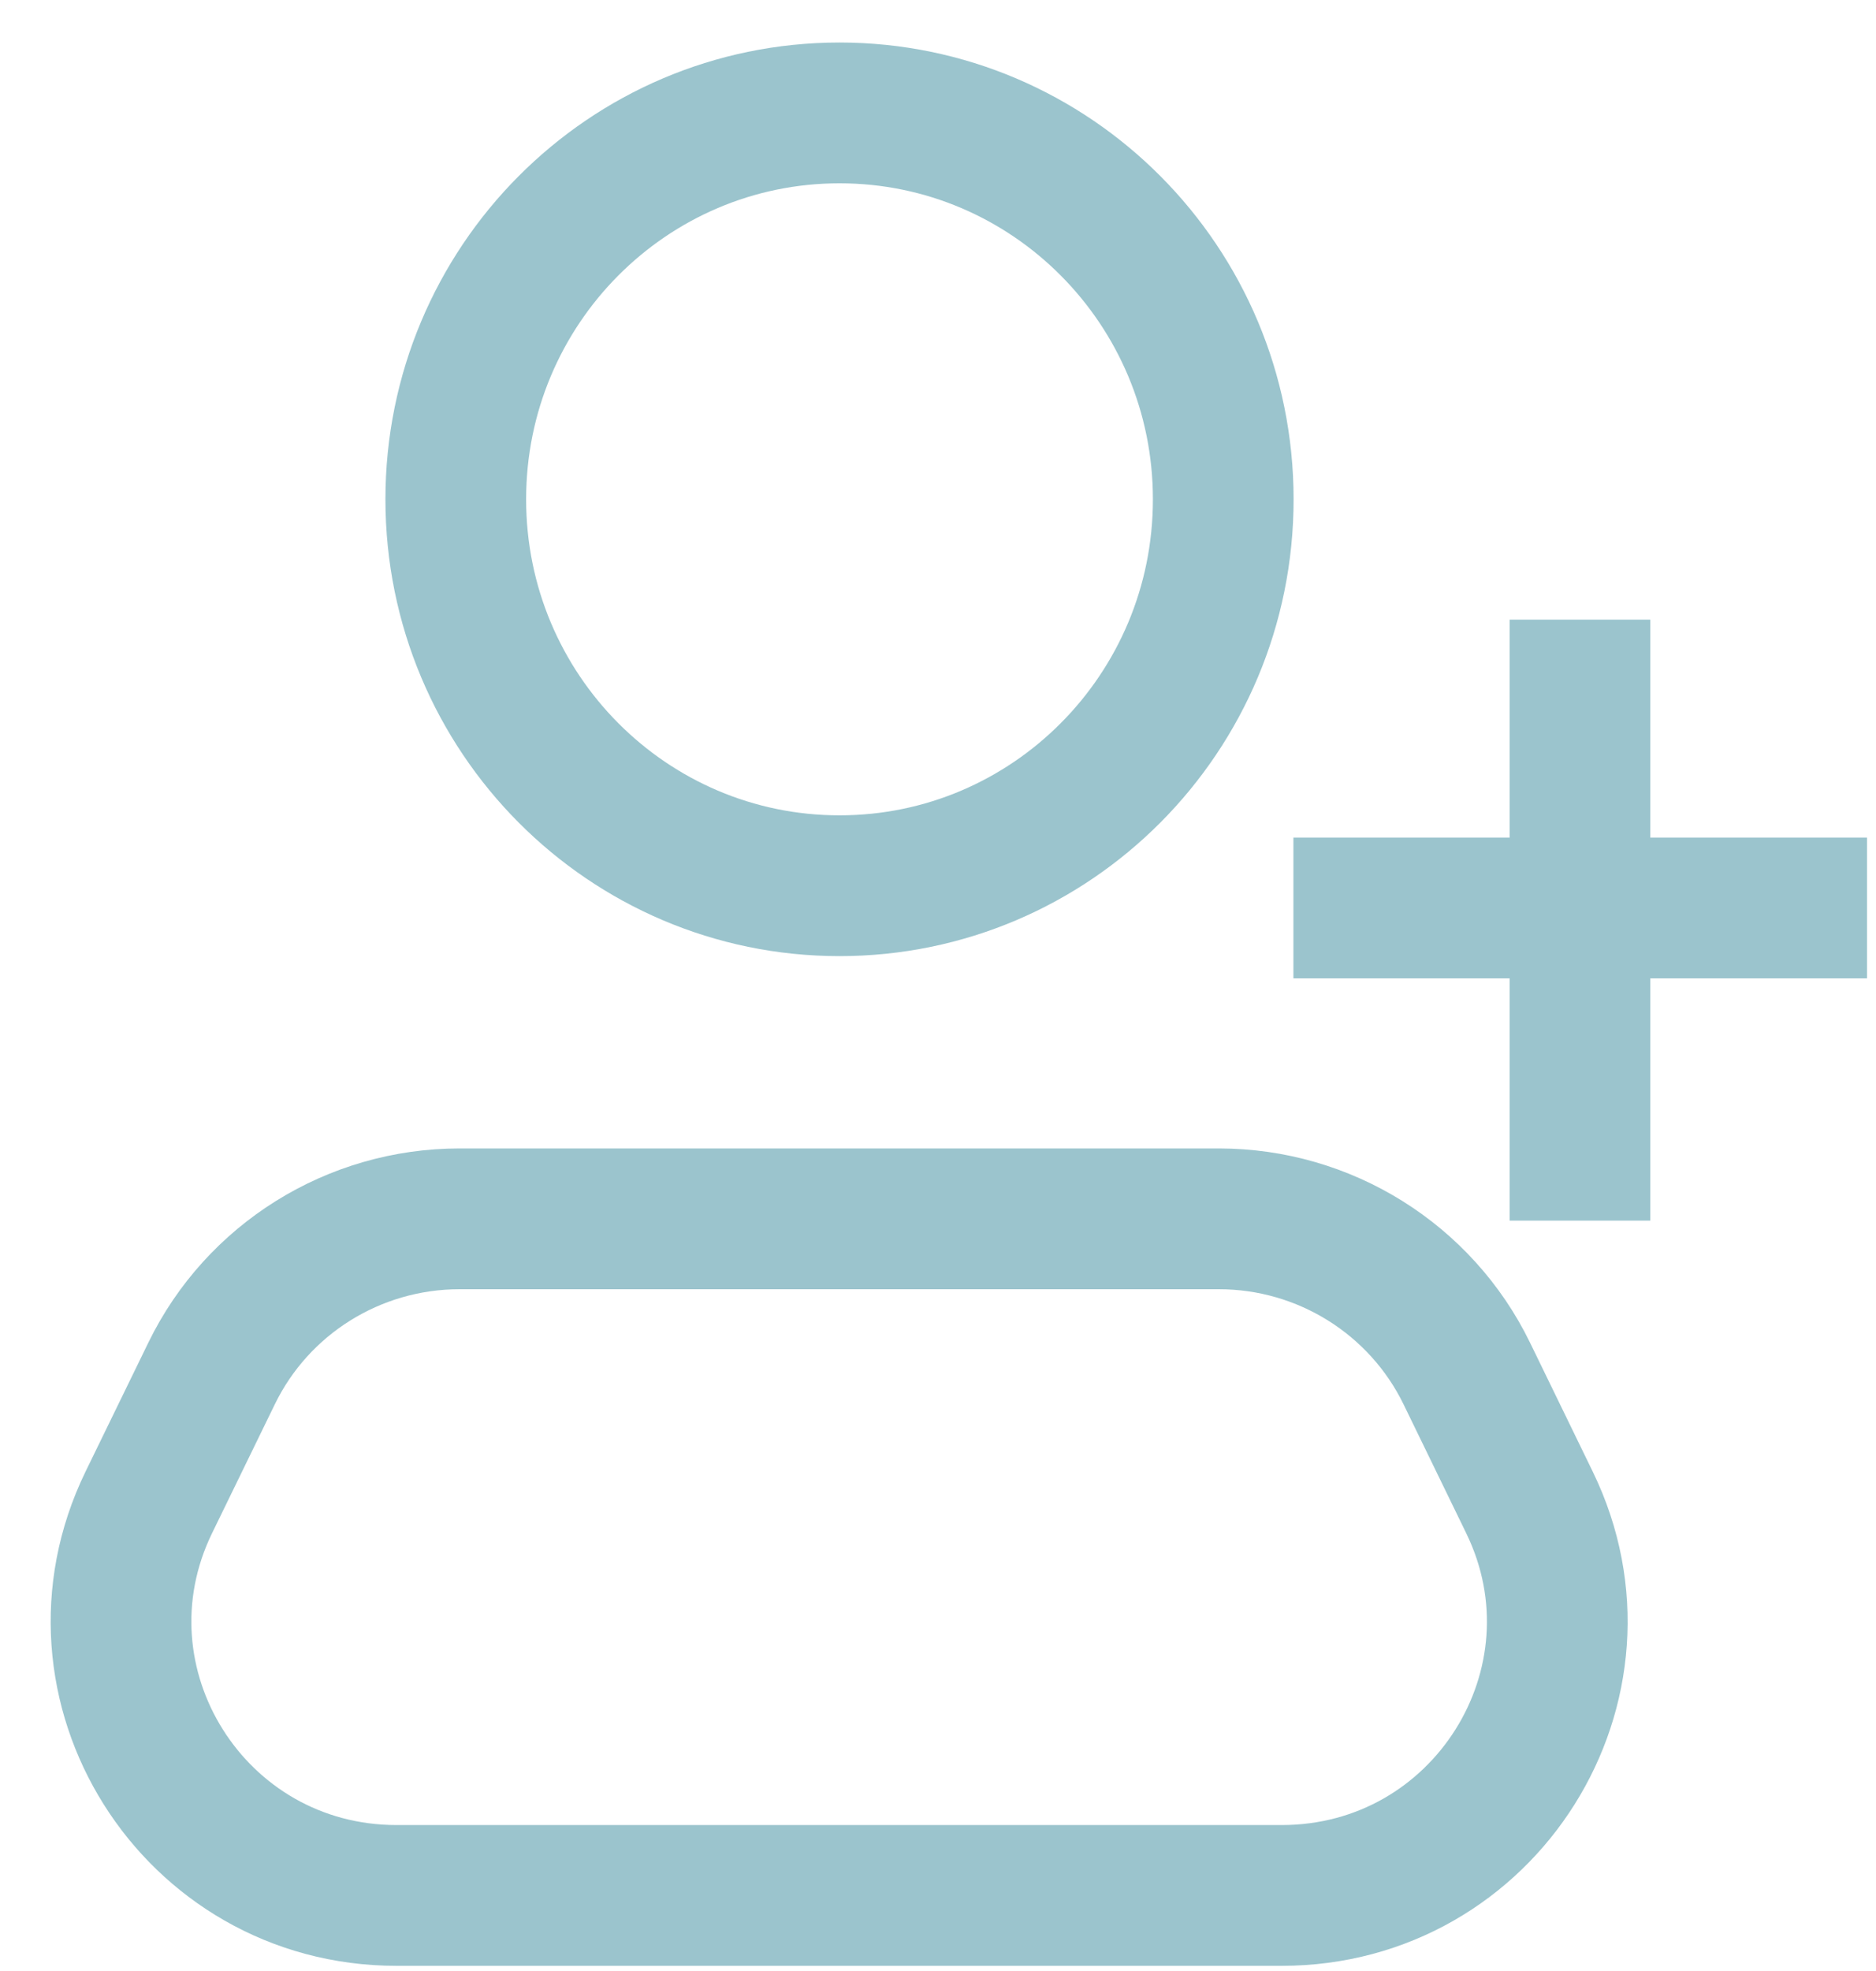 <svg width="20" height="21" viewBox="0 0 20 21" fill="none" xmlns="http://www.w3.org/2000/svg">
<g opacity="0.7">
<path d="M13.041 5.32C13.041 7.598 11.206 9.437 8.95 9.437C6.695 9.437 4.859 7.598 4.859 5.32C4.859 3.043 6.695 1.203 8.95 1.203C11.206 1.203 13.041 3.043 13.041 5.32Z" stroke="#71ABB8" stroke-width="1.5"/>
<path d="M13.789 9.674H19.904" stroke="#71ABB8" stroke-width="1.5"/>
<path d="M16.844 6.602L16.844 13.005" stroke="#71ABB8" stroke-width="1.5"/>
<path d="M2.256 14.633C2.745 13.628 3.771 12.986 4.899 12.986H12.994C14.121 12.986 15.147 13.628 15.637 14.633L16.306 16.008C17.246 17.94 15.835 20.195 13.663 20.195H4.229C2.058 20.195 0.646 17.94 1.586 16.008L2.256 14.633Z" stroke="#71ABB8" stroke-width="1.5"/>
</g>
</svg>
